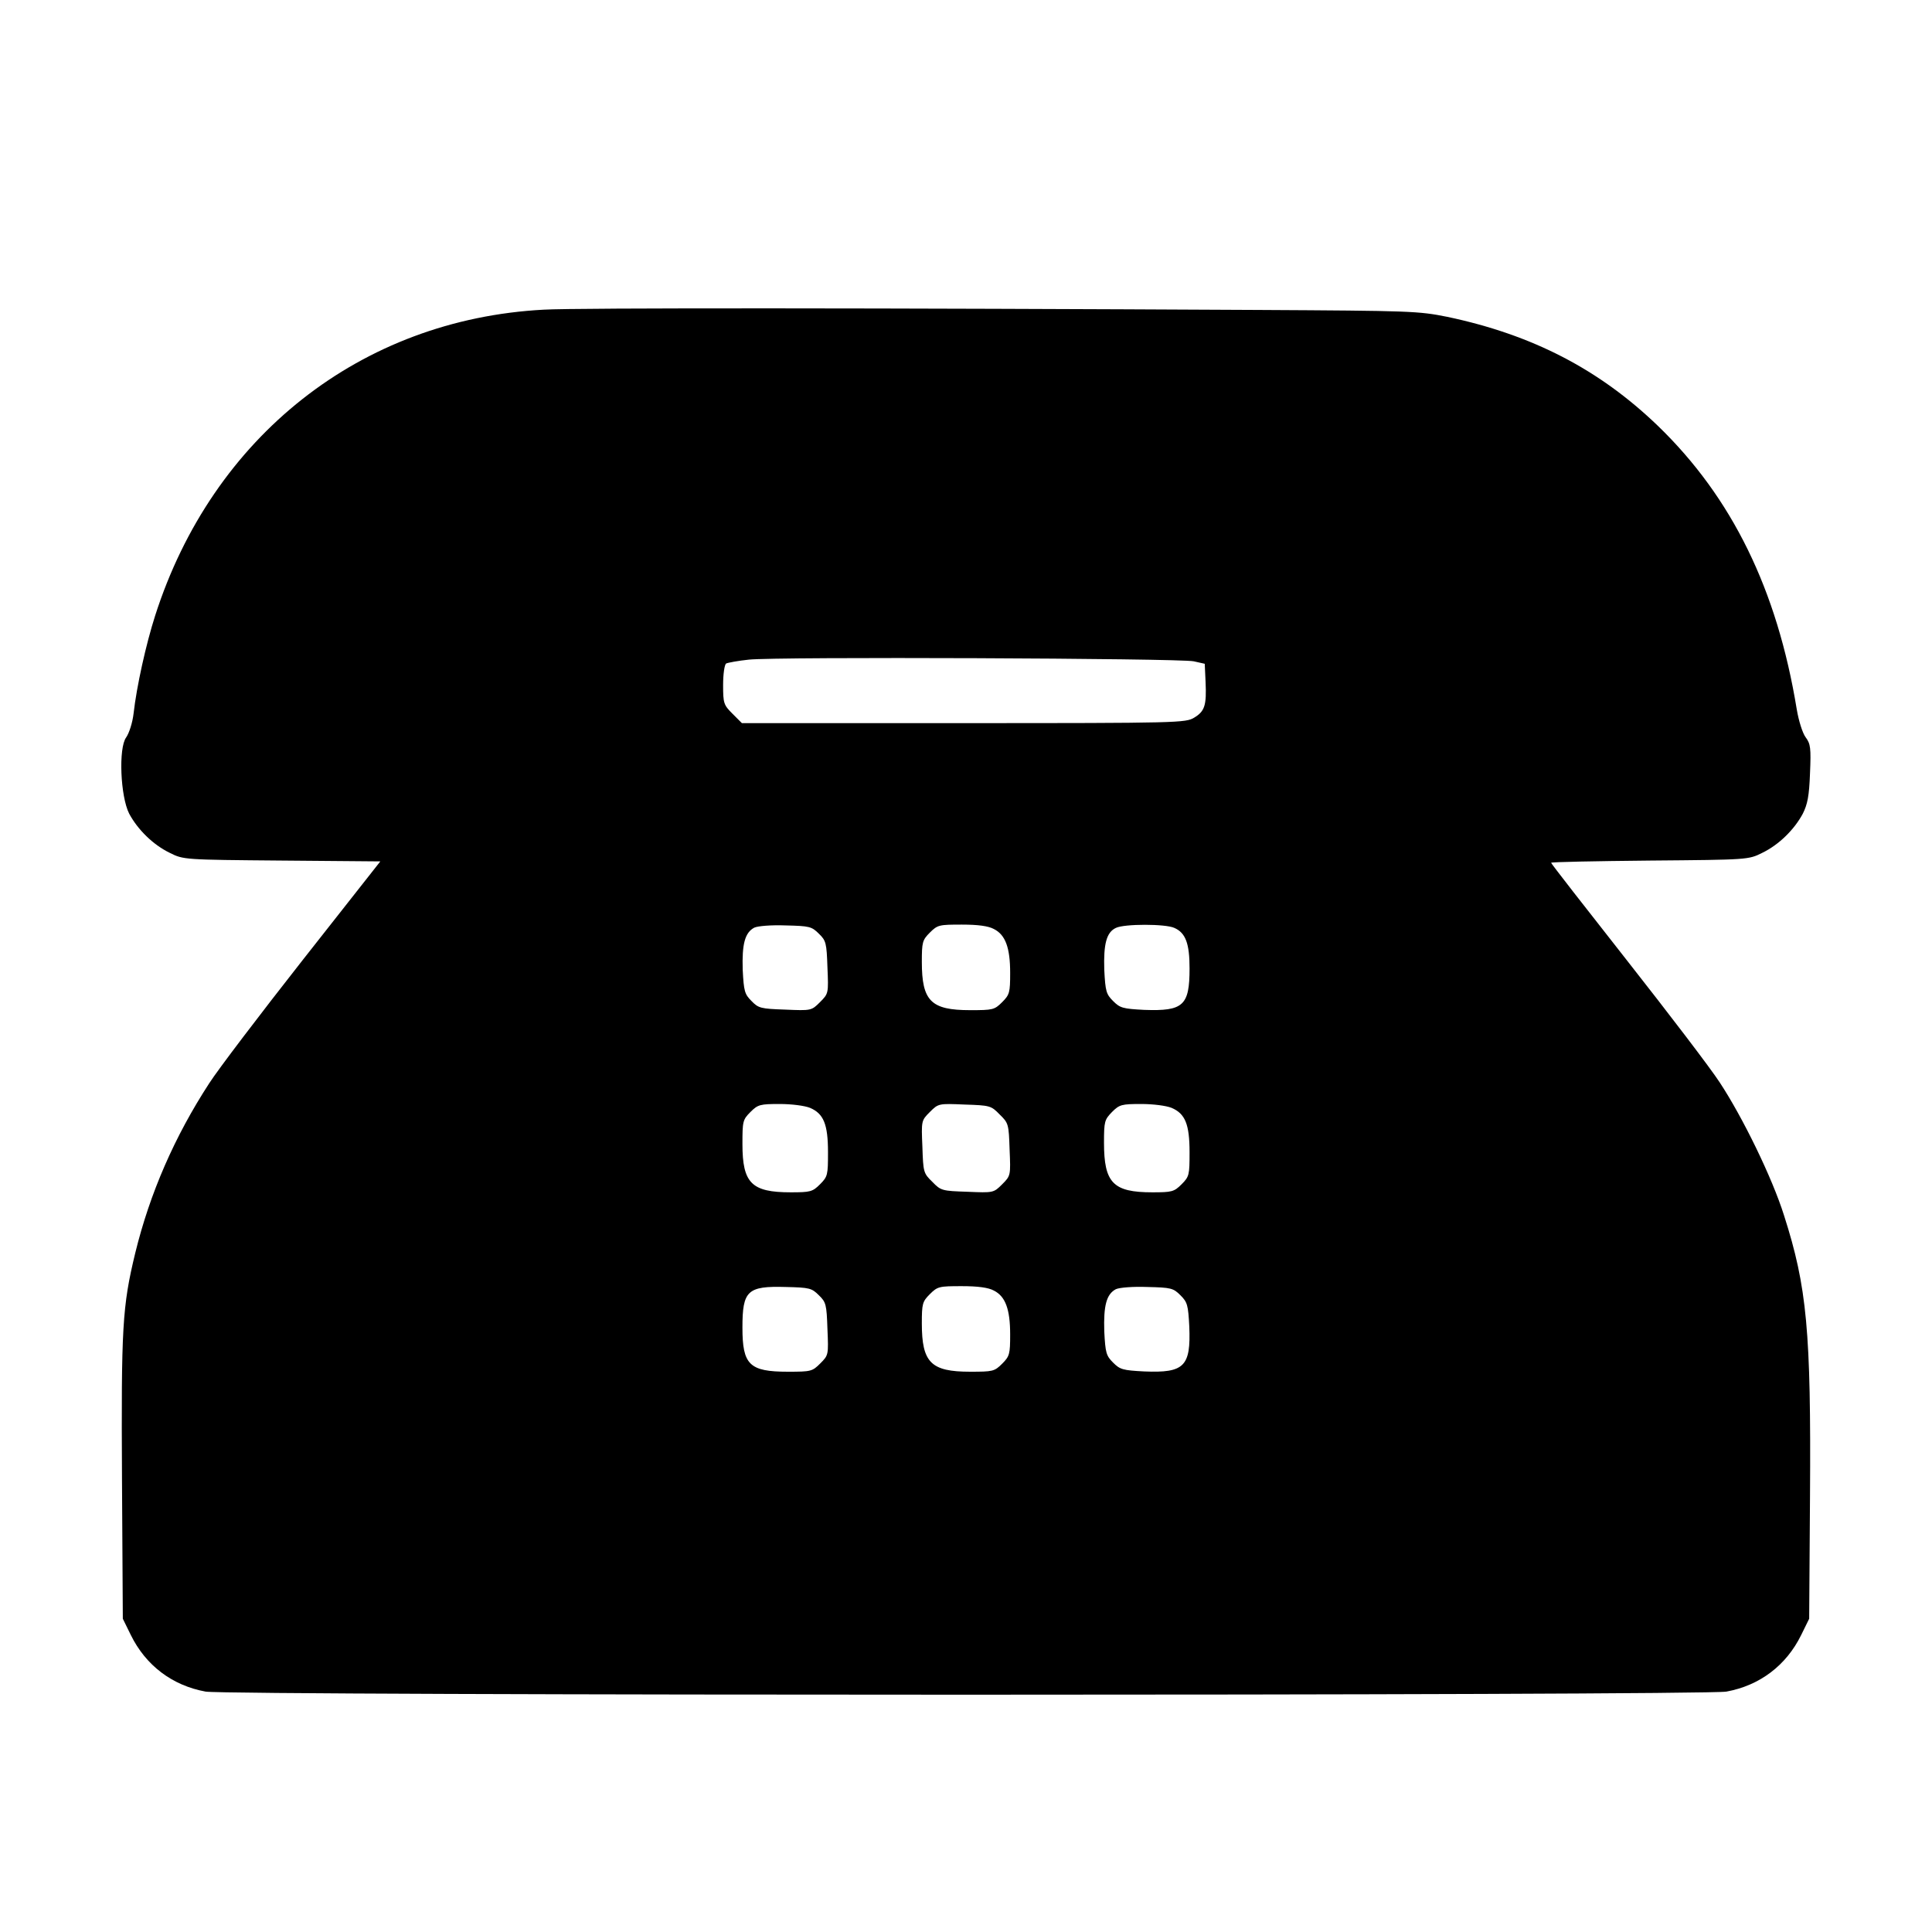 <?xml version="1.0" standalone="no"?>
<!DOCTYPE svg PUBLIC "-//W3C//DTD SVG 20010904//EN"
 "http://www.w3.org/TR/2001/REC-SVG-20010904/DTD/svg10.dtd">
<svg version="1.0" xmlns="http://www.w3.org/2000/svg"
 width="700pt" height="700pt" viewBox="0 0 700 700"
 preserveAspectRatio="xMidYMid meet">
<g transform="translate(0,700) scale(0.1,-0.1)"
fill="#000000" stroke="none">
<path d="M1970 5878 c-662 -35 -1200 -459 -1408 -1109 -33 -103 -67 -256 -78
-354 -4 -34 -16 -71 -27 -87 -28 -38 -21 -213 11 -276 31 -58 87 -113 147
-142 50 -25 51 -25 407 -28 l356 -3 -281 -357 c-154 -196 -307 -397 -339 -447
-125 -192 -215 -398 -268 -615 -47 -194 -51 -269 -48 -820 l3 -505 29 -59 c54
-110 150 -183 271 -205 83 -15 5427 -15 5510 0 121 22 217 95 271 205 l29 59
3 445 c4 597 -11 757 -94 1016 -43 137 -150 356 -233 482 -33 51 -185 250
-336 442 -151 192 -275 351 -275 354 0 3 161 6 358 8 356 3 357 3 407 28 60
29 116 84 147 142 17 34 23 64 26 146 4 92 2 107 -16 131 -11 15 -25 59 -32
101 -71 434 -235 768 -503 1027 -213 205 -455 330 -763 395 -105 21 -131 22
-684 25 -1336 7 -2473 8 -2590 1z m2355 -1274 l40 -9 3 -65 c4 -86 -3 -107
-41 -130 -31 -19 -54 -20 -835 -20 l-804 0 -34 34 c-32 32 -34 38 -34 104 0
40 5 74 11 78 6 3 43 10 82 14 98 11 1562 5 1612 -6z m-1358 -987 c26 -25 28
-34 31 -122 4 -94 4 -95 -27 -126 -31 -31 -32 -31 -126 -27 -88 3 -97 5 -122
31 -25 25 -28 35 -32 113 -3 94 8 135 42 153 13 6 62 10 114 8 86 -2 94 -4
120 -30z m634 17 c42 -21 59 -68 59 -159 0 -71 -2 -79 -29 -106 -28 -28 -34
-29 -116 -29 -142 0 -175 33 -175 175 0 71 2 79 29 106 28 28 34 29 116 29 58
0 96 -5 116 -16z m654 4 c41 -18 55 -57 55 -147 0 -135 -23 -155 -164 -150
-78 4 -88 7 -113 32 -25 25 -28 35 -32 113 -3 94 8 136 42 152 30 15 180 15
212 0z m-1320 -652 c49 -21 65 -59 65 -161 0 -82 -1 -88 -29 -116 -27 -27 -35
-29 -106 -29 -142 0 -175 33 -175 175 0 82 1 88 29 116 27 27 35 29 106 29 43
0 90 -6 110 -14z m687 -24 c32 -31 33 -35 36 -127 4 -94 4 -95 -27 -126 -31
-31 -32 -31 -126 -27 -92 3 -96 4 -127 36 -32 31 -33 35 -36 127 -4 94 -4 95
27 126 31 31 32 31 126 27 92 -3 96 -4 127 -36z m623 24 c49 -21 65 -59 65
-161 0 -82 -1 -88 -29 -116 -27 -27 -35 -29 -106 -29 -142 0 -175 34 -175 180
0 77 2 83 29 111 27 27 35 29 106 29 43 0 90 -6 110 -14z m-1278 -679 c26 -25
28 -34 31 -122 4 -94 4 -95 -26 -125 -29 -29 -34 -30 -117 -30 -140 0 -165 25
-165 160 0 134 18 151 157 147 86 -2 94 -4 120 -30z m634 17 c42 -21 59 -68
59 -159 0 -71 -2 -79 -29 -106 -28 -28 -34 -29 -116 -29 -142 0 -175 33 -175
175 0 71 2 79 29 106 28 28 34 29 116 29 58 0 96 -5 116 -16z m676 -17 c25
-25 28 -35 32 -113 6 -145 -18 -169 -163 -163 -78 4 -88 7 -113 32 -25 25 -28
35 -32 113 -3 94 8 135 42 153 13 6 62 10 114 8 86 -2 94 -4 120 -30z"/>
</g>
</svg>
